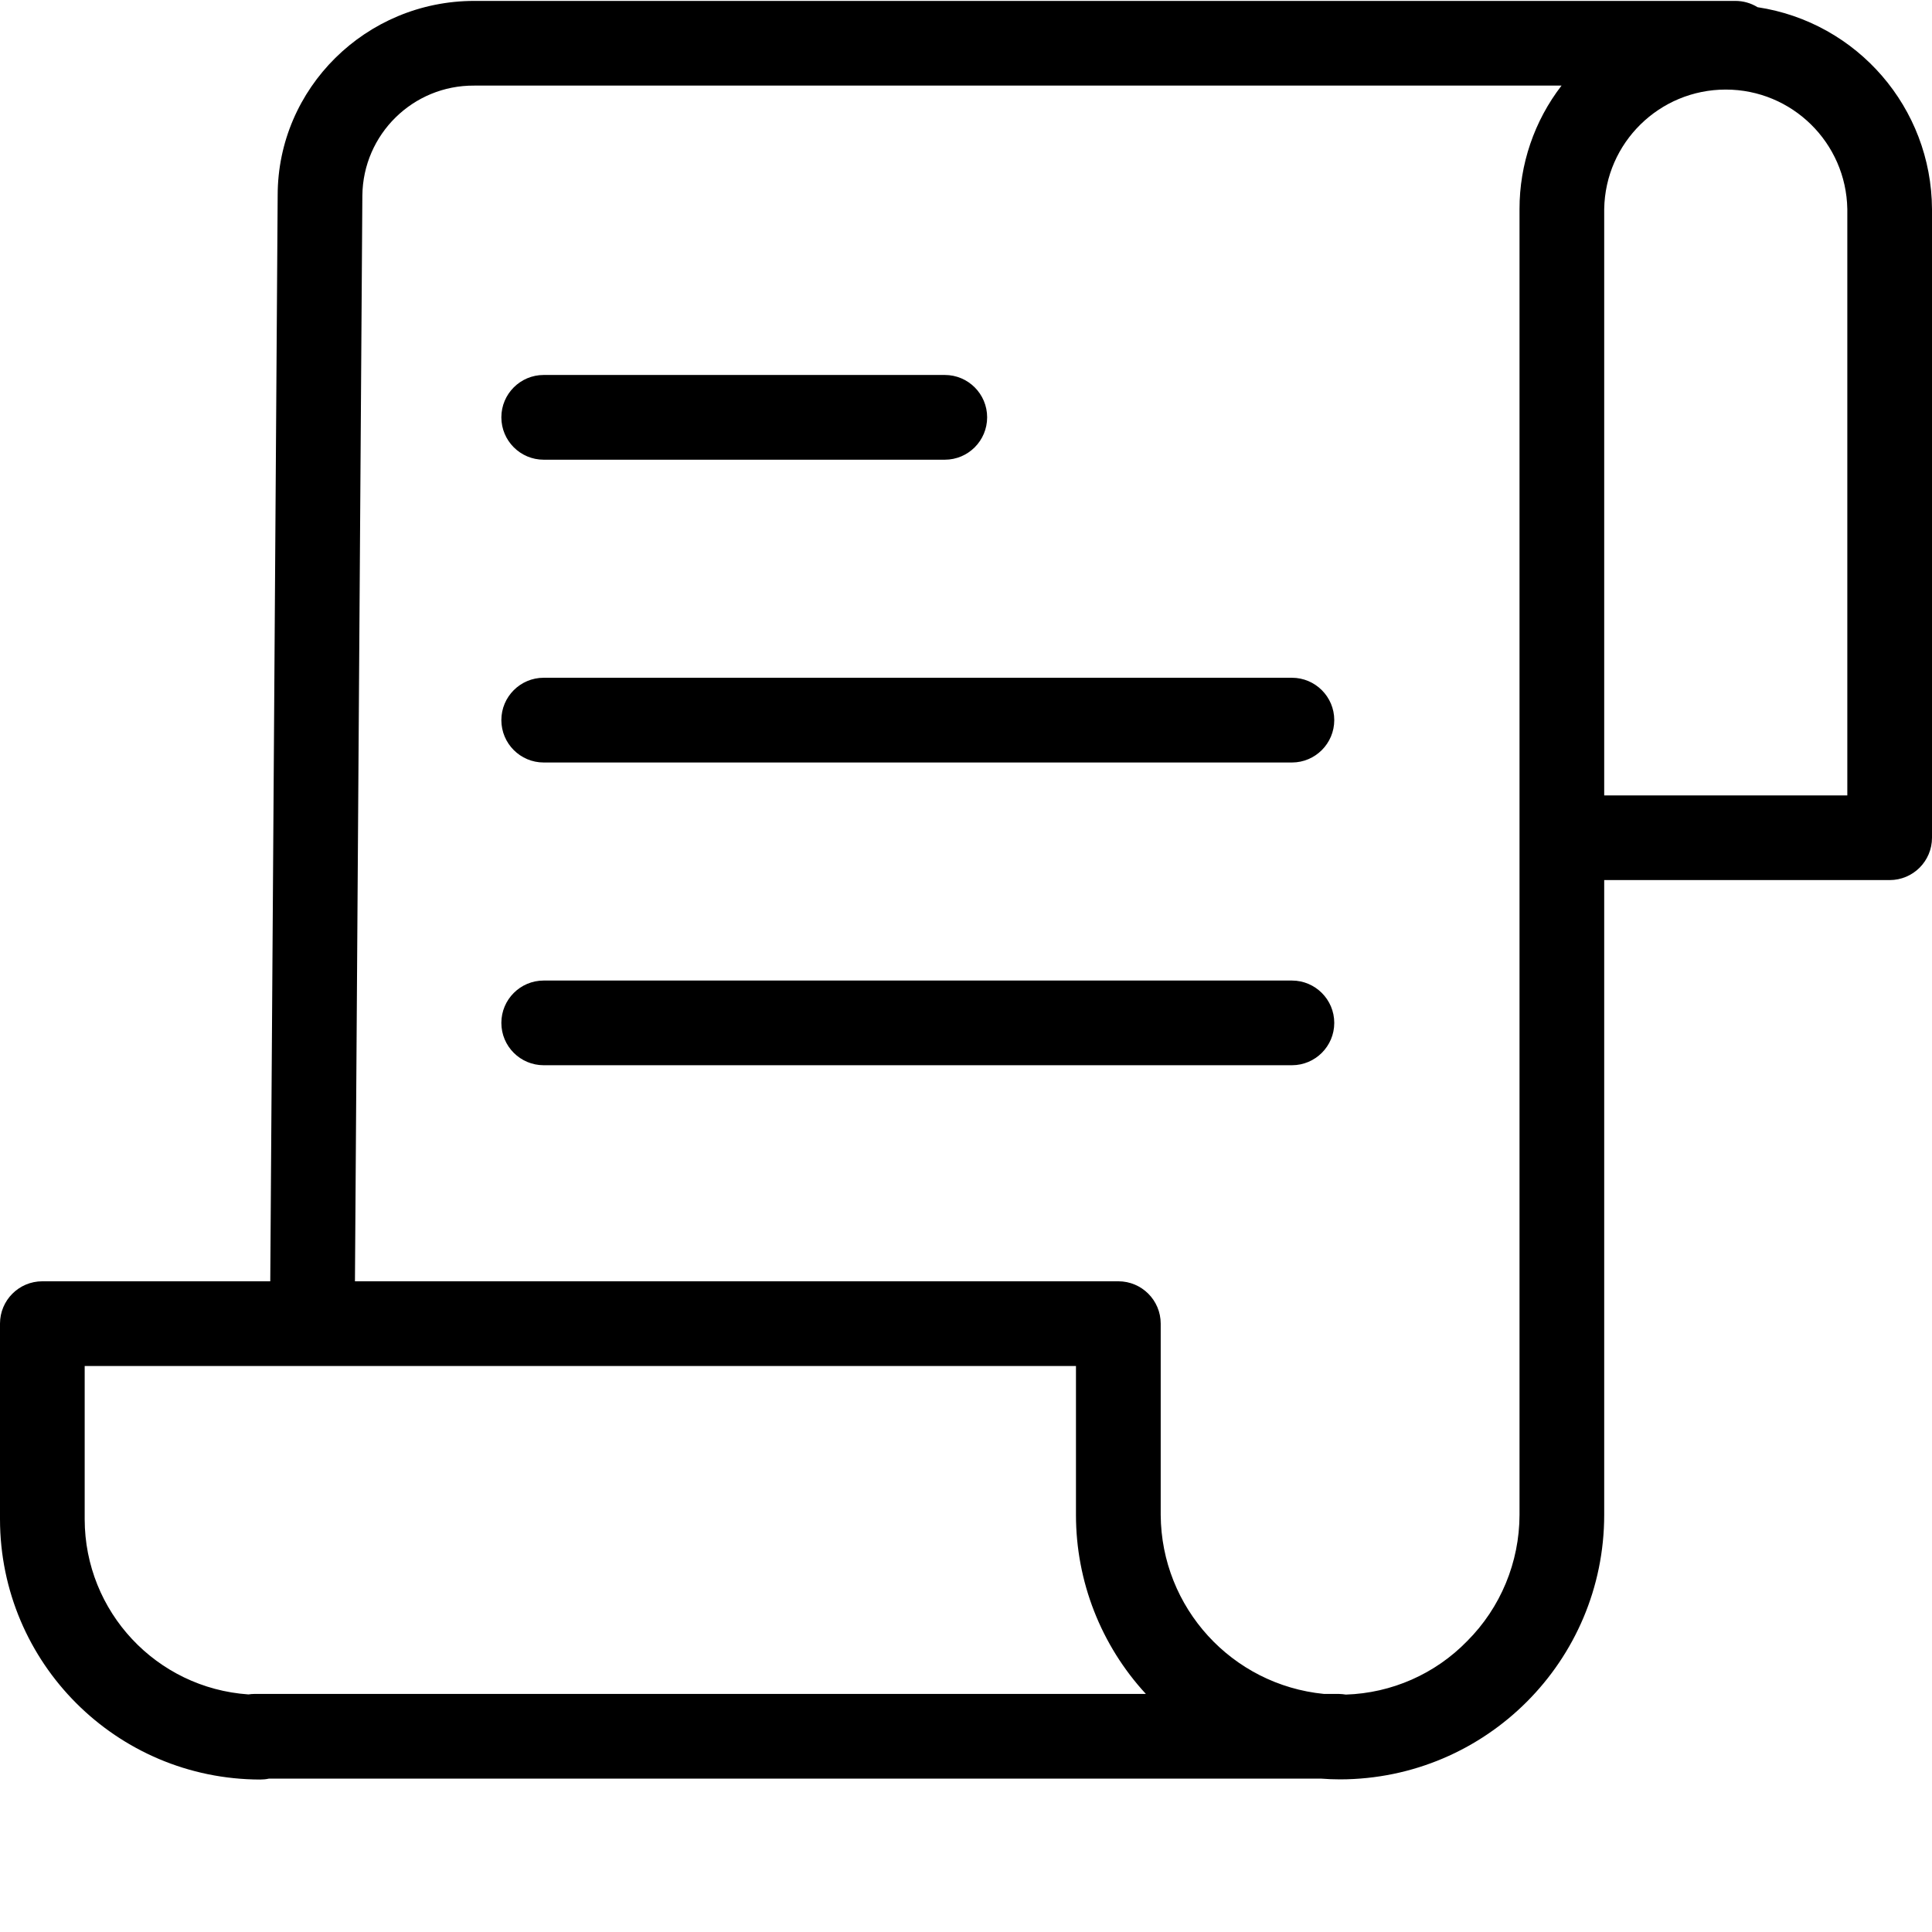 <svg width="36" height="36" viewBox="0 0 36 36" fill="none" xmlns="http://www.w3.org/2000/svg">
<path d="M32.749 0.134C32.625 0.057 32.482 0.017 32.336 0.017H8.838C6.817 0.017 5.174 1.644 5.174 3.639L5.036 23.875H0.789C0.353 23.875 0 24.228 0 24.664V28.309C0.003 30.987 2.172 33.156 4.849 33.159C4.904 33.159 4.958 33.154 5.011 33.142H24.617C24.734 33.151 24.852 33.156 24.971 33.156C27.689 33.151 29.891 30.947 29.892 28.228V16.399H35.211C35.647 16.399 36 16.046 36 15.61V3.896C35.99 2.012 34.611 0.416 32.749 0.134ZM1.578 28.31V25.453H20.049V28.228C20.049 29.465 20.514 30.656 21.352 31.564H4.741C4.704 31.564 4.667 31.567 4.63 31.573C2.914 31.456 1.58 30.03 1.578 28.31ZM28.314 3.896V28.228C28.312 29.11 27.962 29.956 27.338 30.58C26.742 31.192 25.932 31.549 25.078 31.576C25.035 31.569 24.992 31.565 24.949 31.564H24.671C22.953 31.395 21.639 29.956 21.628 28.229V24.664C21.628 24.228 21.274 23.875 20.839 23.875H6.614L6.752 3.644C6.764 2.503 7.696 1.586 8.838 1.595H29.097C28.589 2.254 28.313 3.063 28.314 3.896ZM34.422 14.821H29.892V3.896C29.912 2.66 30.92 1.669 32.157 1.669C33.393 1.669 34.401 2.66 34.422 3.896V14.821Z" fill="black"/>
<path d="M10.131 8.566H17.605C18.041 8.566 18.394 8.212 18.394 7.776C18.394 7.341 18.041 6.987 17.605 6.987H10.131C9.695 6.987 9.342 7.341 9.342 7.776C9.342 8.212 9.695 8.566 10.131 8.566ZM24.073 12.629H10.131C9.695 12.629 9.342 12.983 9.342 13.418C9.342 13.854 9.695 14.208 10.131 14.208H24.073C24.508 14.208 24.862 13.854 24.862 13.418C24.862 12.983 24.508 12.629 24.073 12.629ZM24.073 18.271H10.131C9.695 18.271 9.342 18.625 9.342 19.06C9.342 19.496 9.695 19.849 10.131 19.849H24.073C24.508 19.849 24.862 19.496 24.862 19.06C24.862 18.625 24.508 18.271 24.073 18.271Z" fill="black"/>
</svg>

